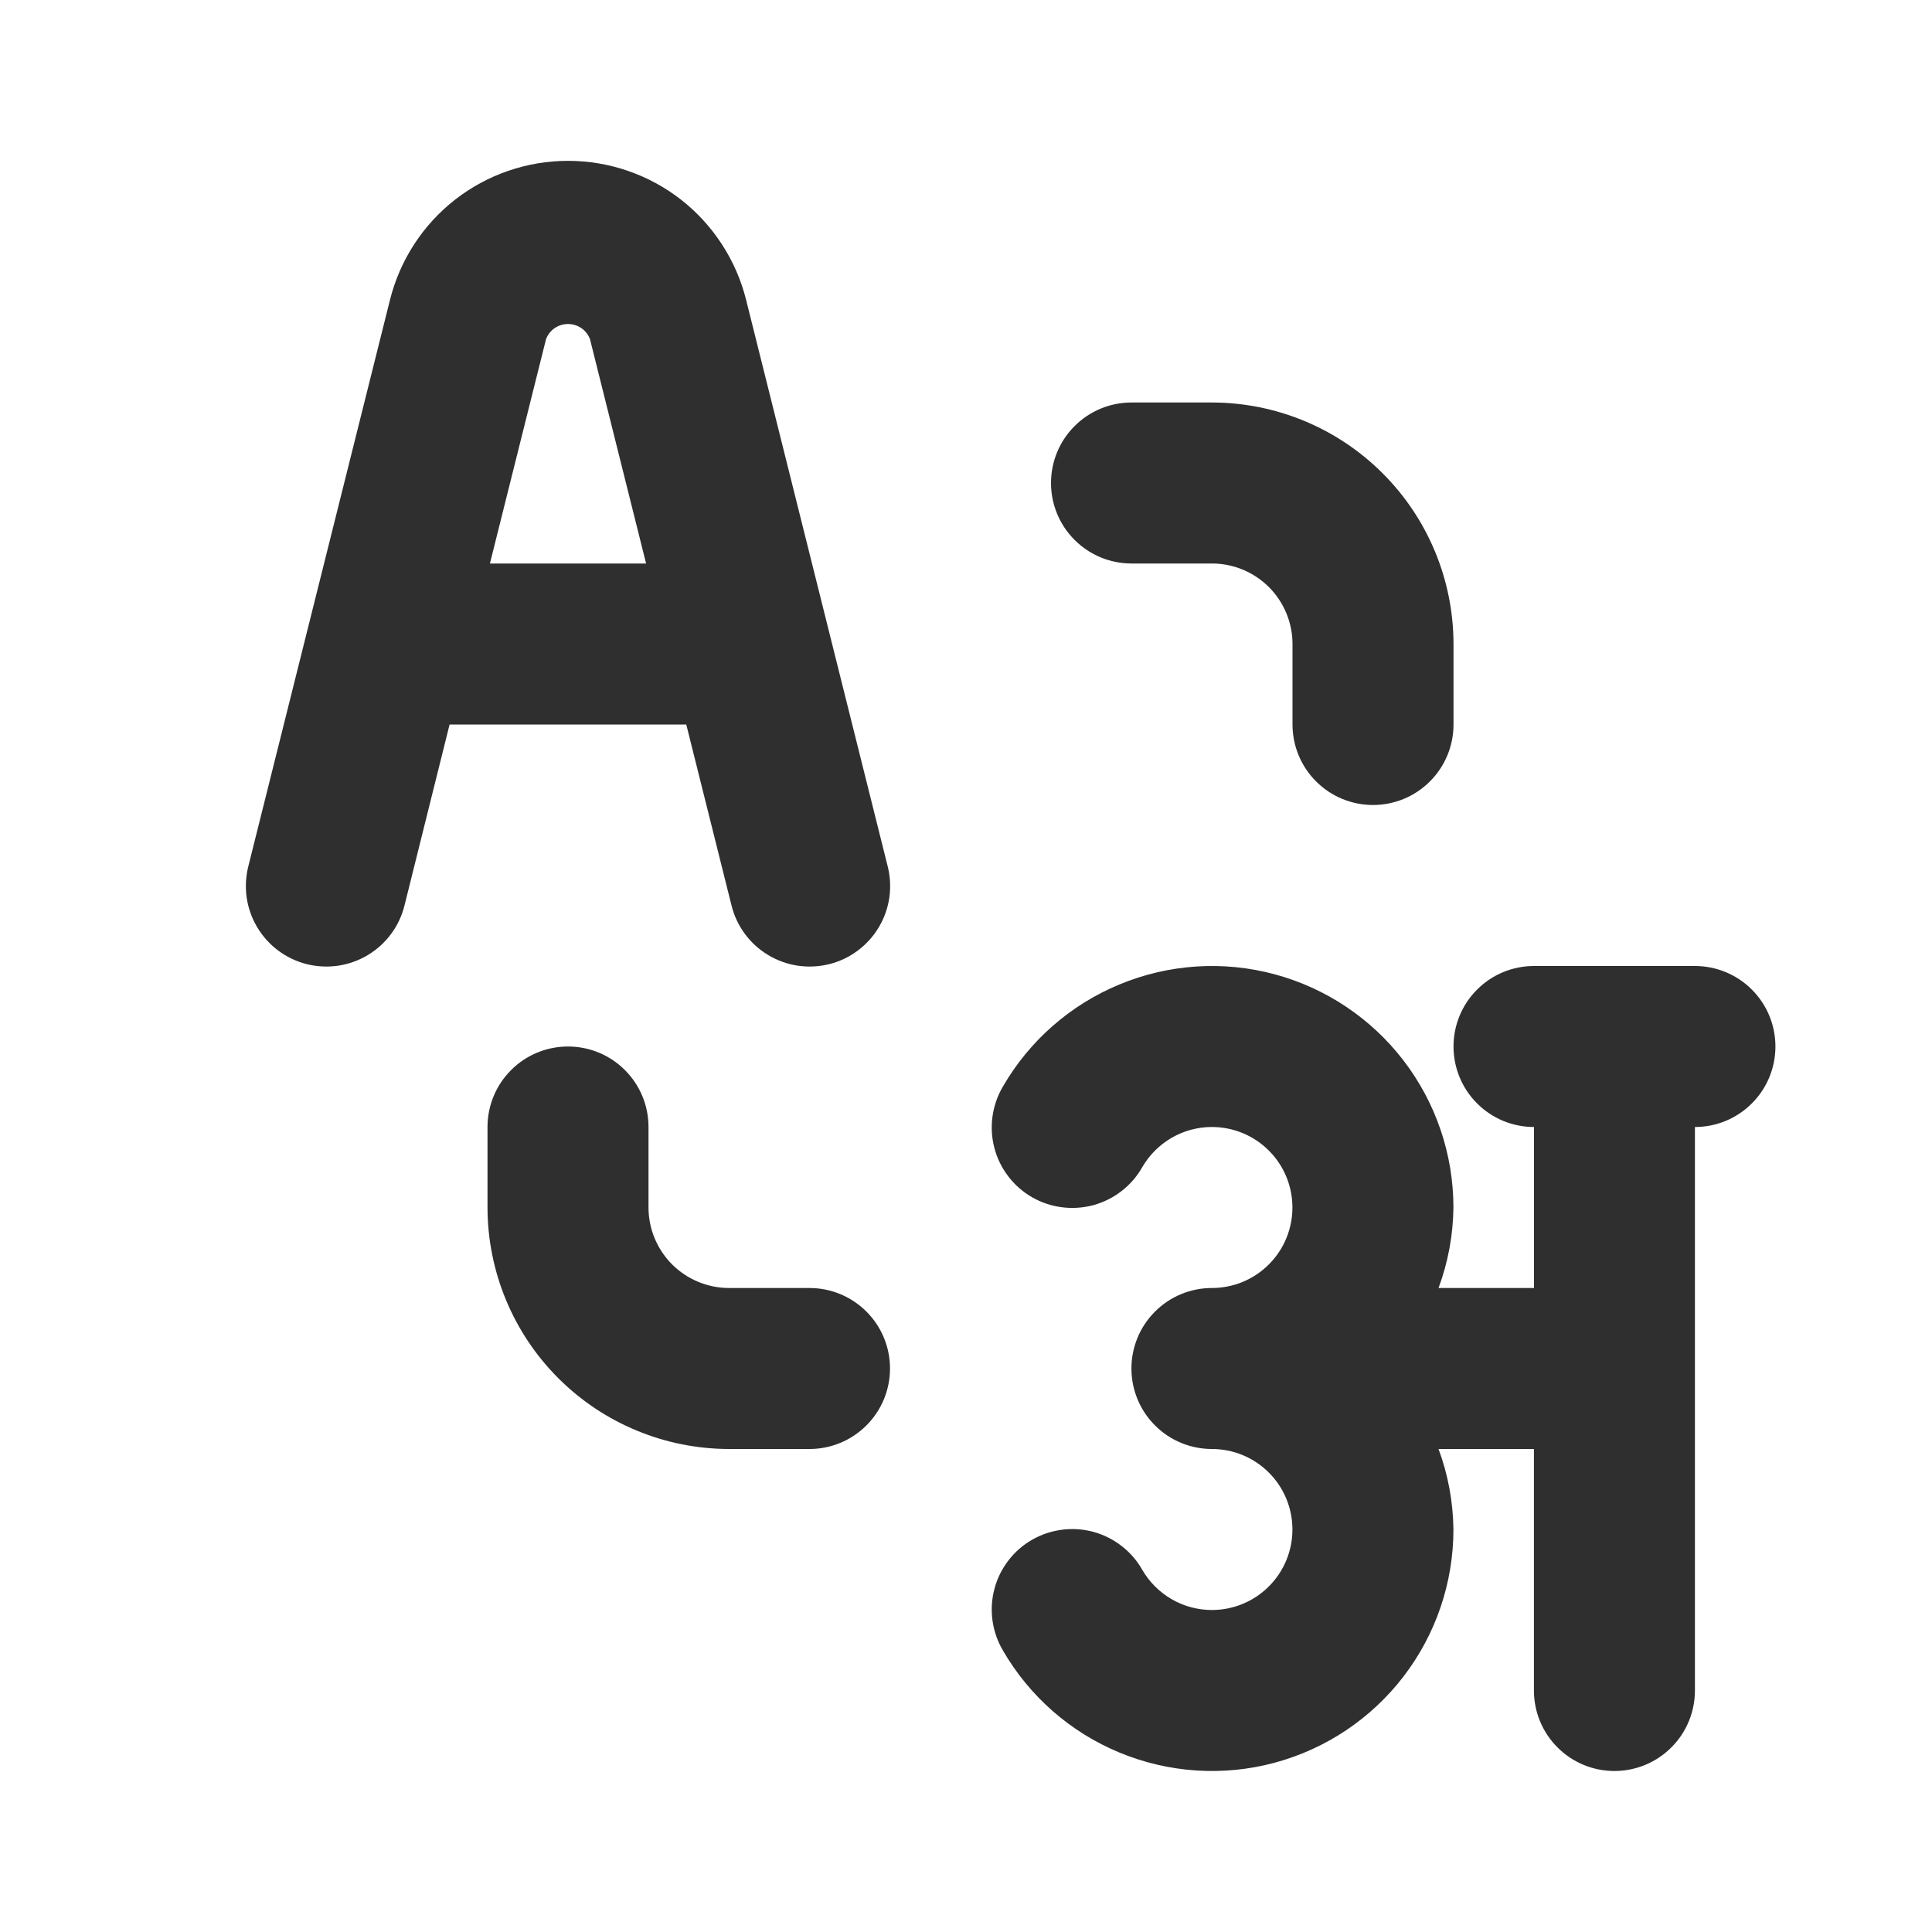 <svg width="24" height="24" viewBox="0 0 24 24" fill="none" xmlns="http://www.w3.org/2000/svg">
<path d="M21.056 12H19.056C18.791 12 18.536 12.105 18.349 12.293C18.161 12.48 18.056 12.735 18.056 13C18.056 13.265 18.161 13.52 18.349 13.707C18.536 13.895 18.791 14 19.056 14V16H17.87C17.989 15.68 18.051 15.341 18.055 15C18.055 14.34 17.837 13.698 17.435 13.174C17.033 12.65 16.469 12.273 15.831 12.102C15.194 11.931 14.517 11.976 13.907 12.229C13.297 12.481 12.787 12.928 12.457 13.5C12.39 13.614 12.347 13.74 12.329 13.87C12.311 14.001 12.319 14.134 12.353 14.261C12.386 14.389 12.445 14.508 12.525 14.613C12.605 14.718 12.705 14.806 12.82 14.872C12.934 14.938 13.06 14.98 13.191 14.997C13.322 15.014 13.454 15.005 13.582 14.971C13.709 14.936 13.828 14.877 13.932 14.796C14.037 14.715 14.124 14.615 14.189 14.5C14.277 14.348 14.403 14.222 14.555 14.134C14.707 14.046 14.879 14 15.055 14C15.32 14 15.575 14.105 15.762 14.293C15.95 14.48 16.055 14.735 16.055 15C16.055 15.265 15.95 15.52 15.762 15.707C15.575 15.895 15.32 16 15.055 16C14.79 16 14.535 16.105 14.348 16.293C14.16 16.48 14.055 16.735 14.055 17C14.055 17.265 14.16 17.52 14.348 17.707C14.535 17.895 14.79 18 15.055 18C15.32 18 15.575 18.105 15.762 18.293C15.95 18.48 16.055 18.735 16.055 19C16.055 19.265 15.95 19.52 15.762 19.707C15.575 19.895 15.32 20 15.055 20C14.879 20 14.707 19.954 14.555 19.866C14.403 19.778 14.277 19.652 14.189 19.5C14.124 19.385 14.037 19.285 13.932 19.204C13.828 19.123 13.709 19.064 13.582 19.029C13.454 18.995 13.322 18.986 13.191 19.003C13.06 19.02 12.934 19.062 12.82 19.128C12.705 19.194 12.605 19.282 12.525 19.387C12.445 19.492 12.386 19.611 12.353 19.739C12.319 19.866 12.311 19.999 12.329 20.13C12.347 20.26 12.39 20.386 12.457 20.5C12.787 21.072 13.297 21.519 13.907 21.771C14.517 22.024 15.194 22.069 15.831 21.898C16.469 21.727 17.033 21.35 17.435 20.826C17.837 20.302 18.055 19.66 18.055 19C18.051 18.659 17.989 18.32 17.87 18H19.055V21C19.055 21.265 19.16 21.52 19.348 21.707C19.535 21.895 19.79 22 20.055 22C20.32 22 20.575 21.895 20.762 21.707C20.95 21.52 21.055 21.265 21.055 21V14C21.32 14 21.575 13.895 21.762 13.707C21.95 13.52 22.055 13.265 22.055 13C22.055 12.735 21.95 12.48 21.762 12.293C21.575 12.105 21.32 12 21.055 12H21.056ZM9.086 11.243C9.117 11.371 9.173 11.492 9.251 11.598C9.329 11.705 9.428 11.795 9.541 11.863C9.653 11.931 9.779 11.976 9.909 11.996C10.04 12.015 10.173 12.009 10.301 11.977C10.429 11.945 10.549 11.888 10.655 11.809C10.761 11.73 10.85 11.631 10.917 11.518C10.985 11.405 11.029 11.279 11.048 11.148C11.066 11.018 11.059 10.885 11.026 10.757L9.269 3.727C9.146 3.233 8.861 2.795 8.461 2.481C8.06 2.168 7.565 1.998 7.056 1.998C6.548 1.998 6.053 2.168 5.652 2.481C5.251 2.795 4.967 3.233 4.844 3.727L3.086 10.757C3.053 10.885 3.046 11.018 3.064 11.148C3.083 11.279 3.127 11.405 3.195 11.518C3.262 11.631 3.351 11.73 3.457 11.809C3.563 11.888 3.683 11.945 3.811 11.977C3.939 12.009 4.072 12.015 4.203 11.996C4.333 11.976 4.458 11.931 4.571 11.863C4.684 11.795 4.783 11.705 4.861 11.598C4.939 11.492 4.995 11.371 5.026 11.243L5.585 9H8.525L9.086 11.243ZM6.086 7L6.783 4.213C6.804 4.158 6.841 4.11 6.89 4.076C6.939 4.043 6.997 4.025 7.056 4.025C7.115 4.025 7.173 4.043 7.222 4.076C7.271 4.11 7.308 4.158 7.329 4.213L8.026 7H6.086ZM14.056 7H15.056C15.321 7 15.575 7.106 15.763 7.293C15.95 7.481 16.056 7.735 16.056 8V9C16.056 9.265 16.161 9.52 16.349 9.707C16.536 9.895 16.791 10 17.056 10C17.321 10 17.576 9.895 17.763 9.707C17.951 9.52 18.056 9.265 18.056 9V8C18.055 7.205 17.739 6.442 17.176 5.88C16.614 5.317 15.851 5.001 15.056 5H14.056C13.791 5 13.536 5.105 13.349 5.293C13.161 5.48 13.056 5.735 13.056 6C13.056 6.265 13.161 6.52 13.349 6.707C13.536 6.895 13.791 7 14.056 7ZM10.056 16H9.056C8.791 16 8.537 15.894 8.349 15.707C8.162 15.519 8.056 15.265 8.056 15V14C8.056 13.735 7.951 13.48 7.763 13.293C7.576 13.105 7.321 13 7.056 13C6.791 13 6.536 13.105 6.349 13.293C6.161 13.48 6.056 13.735 6.056 14V15C6.057 15.795 6.373 16.558 6.935 17.12C7.498 17.683 8.261 17.999 9.056 18H10.056C10.321 18 10.575 17.895 10.763 17.707C10.951 17.52 11.056 17.265 11.056 17C11.056 16.735 10.951 16.48 10.763 16.293C10.575 16.105 10.321 16 10.056 16Z" fill="#2F2F2F"/>
</svg>
